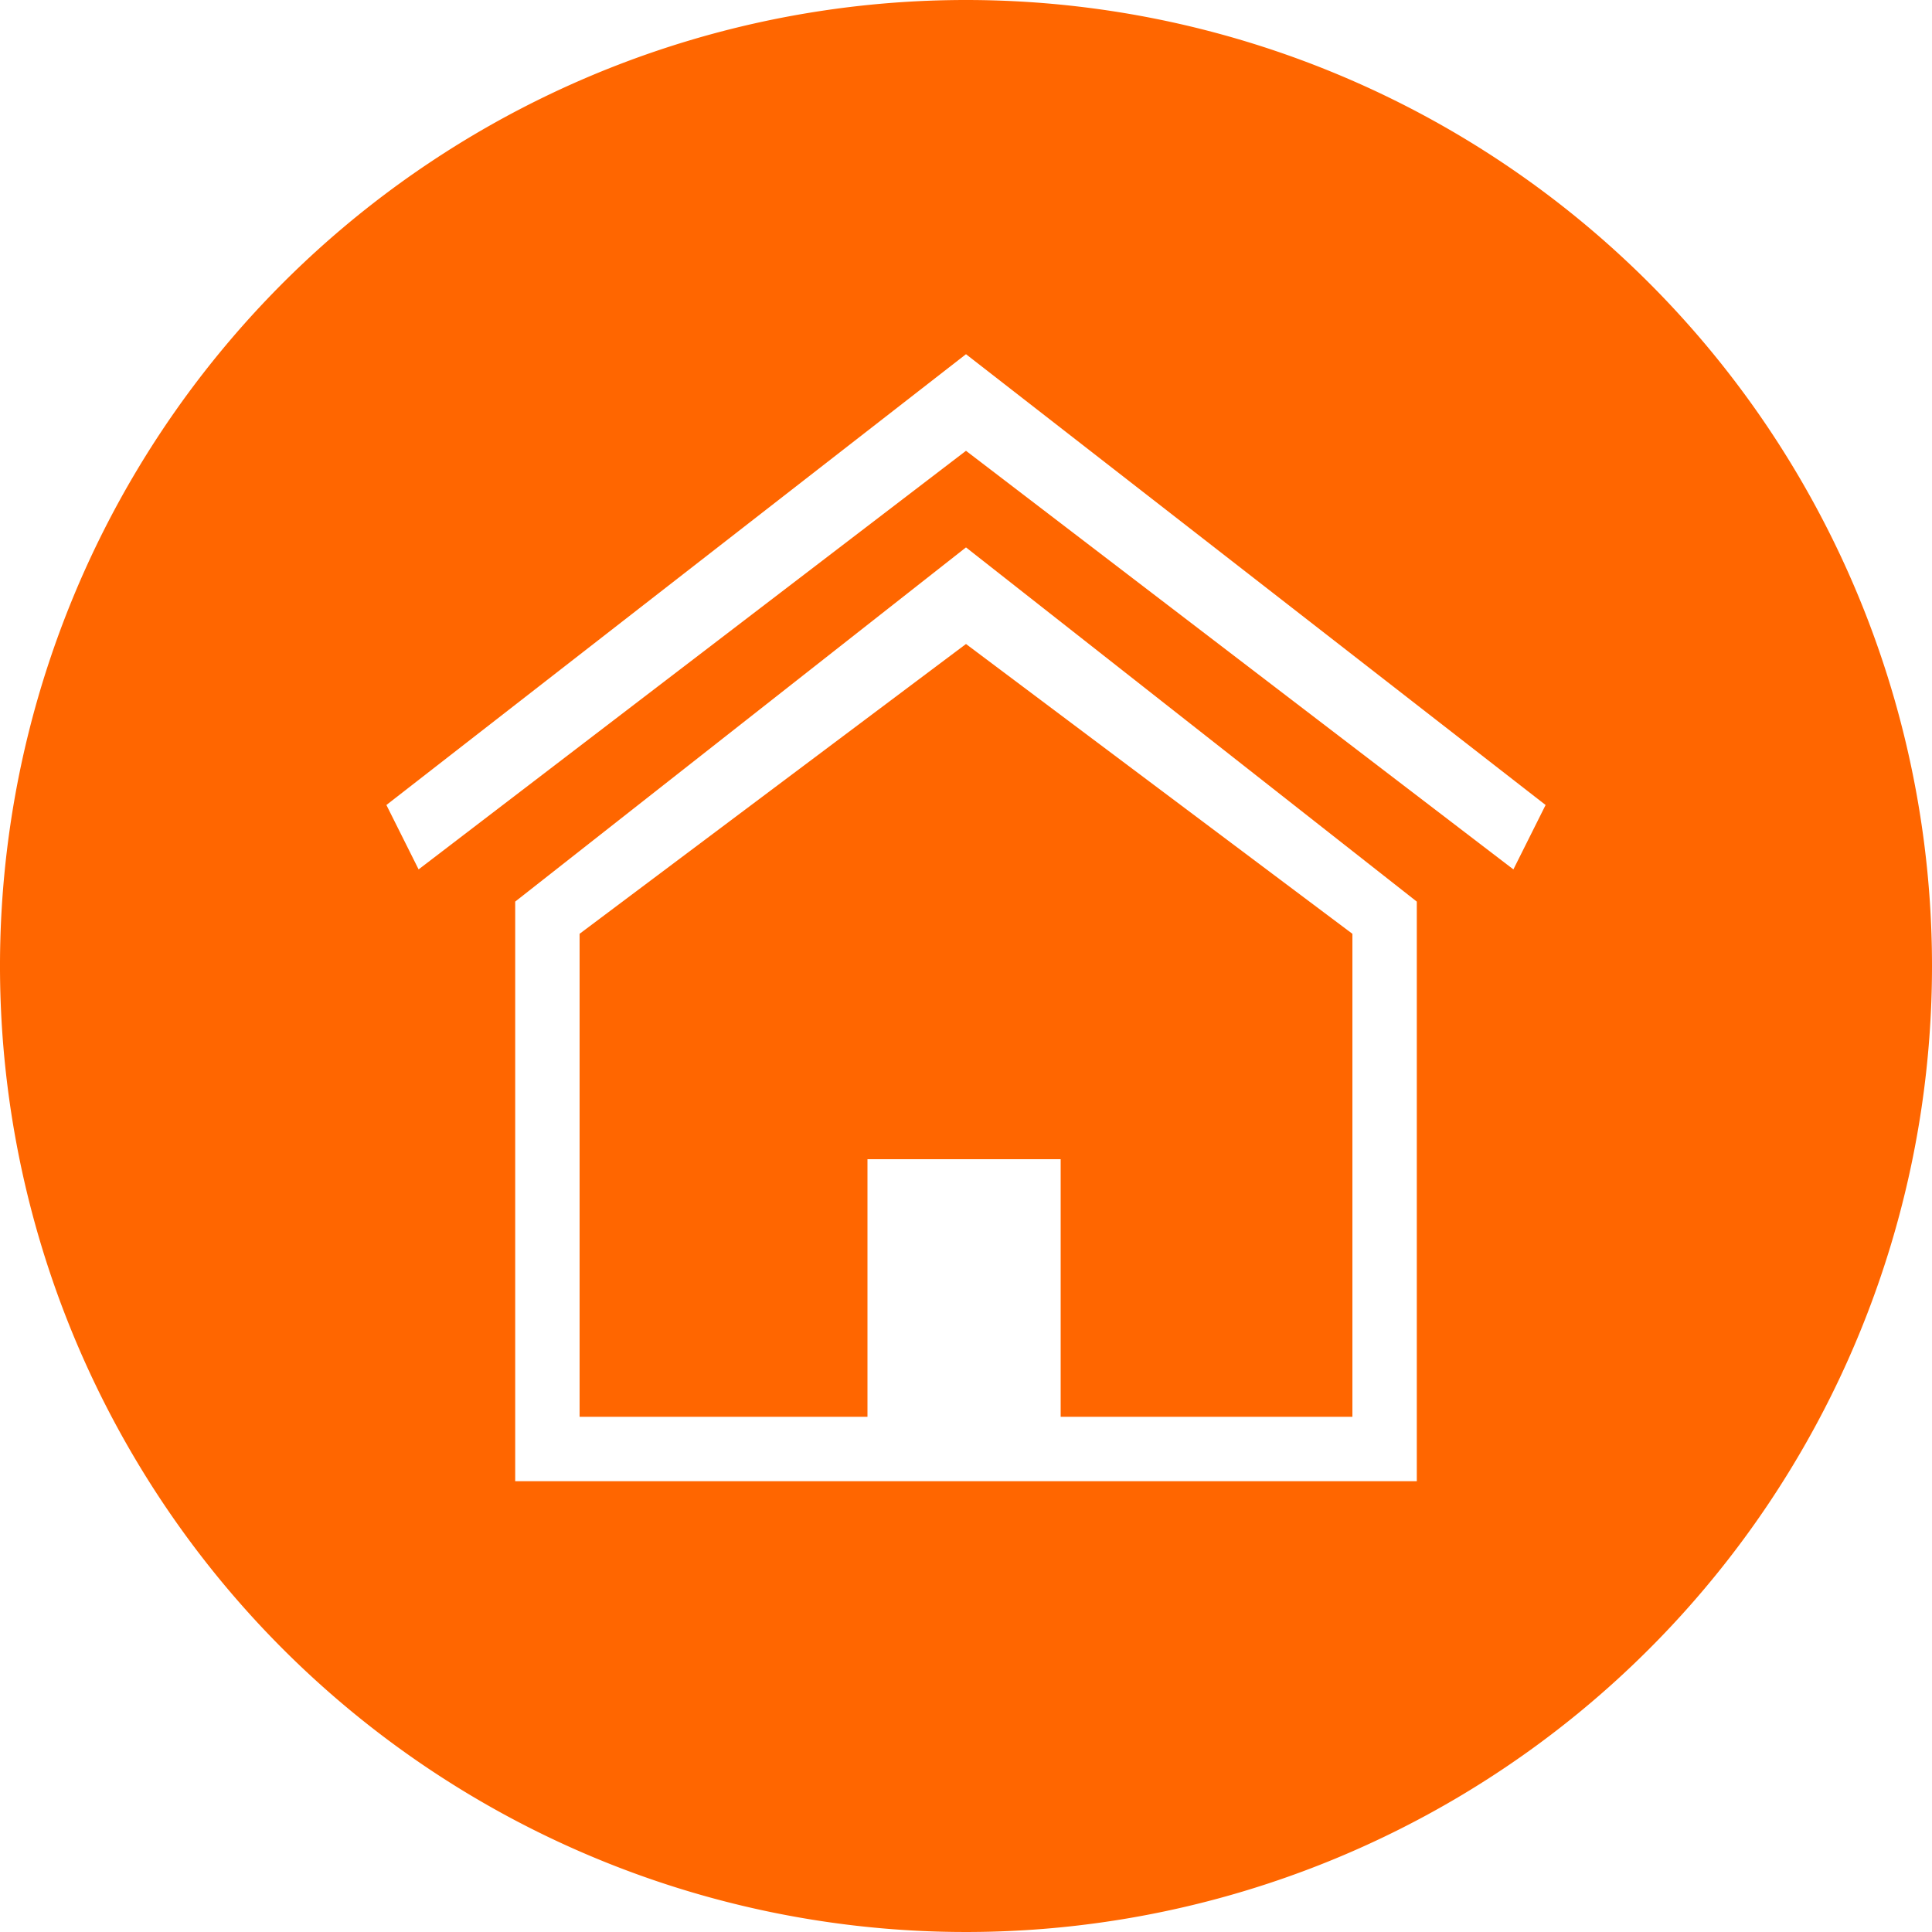 <svg id="Icons" xmlns="http://www.w3.org/2000/svg" viewBox="0 0 30 30"><defs><style>.cls-1{fill:#f60;}</style></defs><title>20170426_osram_icon</title><path class="cls-1" d="M15,10l6,4.5V22H16.47V18h-3v4H9V14.5Zm15,5A15,15,0,1,1,15,0,15,15,0,0,1,30,15Zm-8-1L15,8.5,8,14v9H22V14Zm2-1.5-9-7-9,7,0.5,1L15,7l8.5,6.5Z"/></svg>